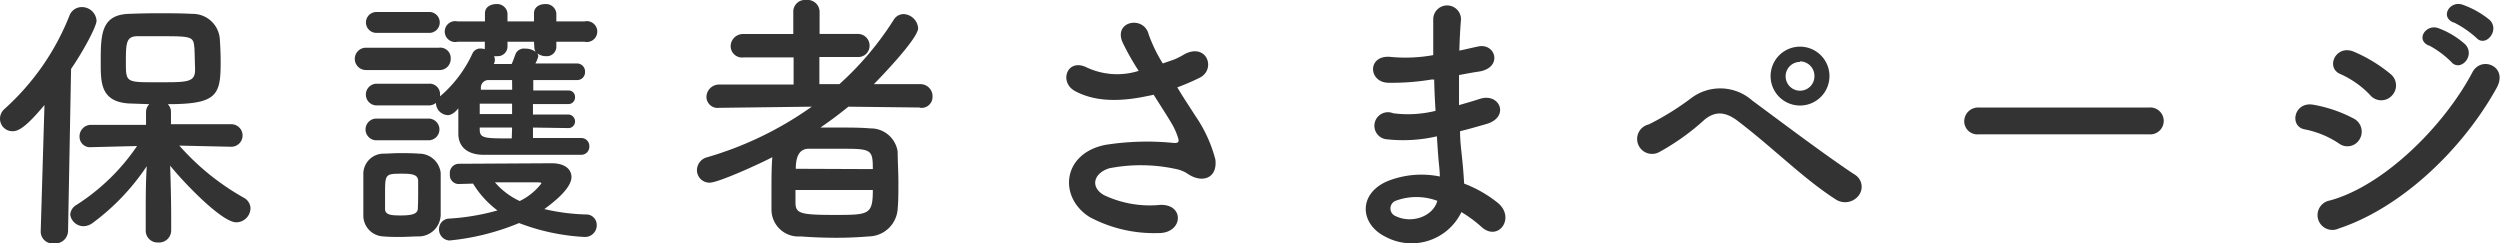 <svg viewBox="0 0 239.51 23.32" xmlns="http://www.w3.org/2000/svg"><g fill="#333" transform="translate(-.94 -1.43)"><path d="m5.2 11.49c-1.77 2.13-2.5 2.51-3.04 2.51a1.19 1.19 0 0 1 -1.22-1.21 1.25 1.25 0 0 1 .44-.93 23.74 23.74 0 0 0 6.21-8.92 1.25 1.25 0 0 1 1.17-.83 1.4 1.4 0 0 1 1.43 1.3c0 .57-1.32 3-2.44 4.62l-.29 15.55a1.23 1.23 0 0 1 -1.35 1.17 1.14 1.14 0 0 1 -1.27-1.12v-.05zm17.92 4-5-.11a23.74 23.74 0 0 0 6.19 5 1.19 1.19 0 0 1 .63 1 1.38 1.38 0 0 1 -1.36 1.35c-1.4 0-5.07-3.85-6.34-5.43.05 1.53.1 3.22.1 5.22v1a1.16 1.16 0 0 1 -1.25 1.14 1.13 1.13 0 0 1 -1.19-1.14v-1c0-2 0-3.64.1-5.17a21.68 21.68 0 0 1 -5.17 5.43 1.53 1.53 0 0 1 -.86.32 1.29 1.29 0 0 1 -1.3-1.1 1.15 1.15 0 0 1 .6-.94 20 20 0 0 0 5.8-5.64l-4.42.11a1 1 0 0 1 -1.09-1 1.1 1.1 0 0 1 1.12-1.14h5.25v-1.22a1.1 1.1 0 0 1 .31-.76l-2-.07c-2.65-.19-2.65-2-2.65-3.88 0-2.65 0-4.57 2.62-4.7.79-.03 1.79-.06 2.79-.06 1.22 0 2.41 0 3.32.06a2.6 2.6 0 0 1 2.68 2.41c.05.76.08 1.49.08 2.24 0 3.15-.36 4-5.07 4a1 1 0 0 1 .31.73v1.19h5.78a1.08 1.08 0 0 1 0 2.16zm-3.57-9.59c-.08-1-.39-1-3.33-1-.8 0-1.58 0-2.18 0-1.04.04-1.04.72-1.04 2.61s.08 1.8 3.33 1.8c2.57 0 3.3 0 3.3-1.2-.05-1.82-.05-1.97-.08-2.21z"/><path d="m36 8.14a1.07 1.07 0 1 1 0-2.14h7a1 1 0 0 1 1.12 1.06 1.06 1.06 0 0 1 -1.12 1.08zm5 15.94c-.54 0-1.12.05-1.69.05s-1.12 0-1.64-.05a2 2 0 0 1 -1.92-2.08c0-.67 0-1.35 0-2s0-1.27 0-1.85a1.94 1.94 0 0 1 1.9-2c.49 0 1-.05 1.53-.05s1.3 0 1.9.05a2.07 2.07 0 0 1 2.08 1.85v2s0 1.37 0 1.95a2.11 2.11 0 0 1 -2.16 2.13zm-4-19.5a1 1 0 0 1 -1-1 1 1 0 0 1 1-1h5a1 1 0 0 1 1.07 1 1 1 0 0 1 -1.07 1zm15 9.07v1h4.62a.77.77 0 0 1 .78.8.77.77 0 0 1 -.78.81c-7.46 0-8.11 0-9.36 0s-2.39-.54-2.41-2c0-.63 0-1.54 0-2.45-.52.65-.93.65-1 .65a1.18 1.18 0 0 1 -1.14-1.09v-.08a1.11 1.11 0 0 1 -.68.24h-5a1 1 0 1 1 0-2.08h5a1 1 0 0 1 1.07 1v.21a12 12 0 0 0 3.12-4.14.82.82 0 0 1 .78-.44 1.76 1.76 0 0 1 .39.06.68.68 0 0 1 0-.21v-.5h-2.62a1 1 0 1 1 0-1.95h2.63v-.78c0-.59.54-.88 1.09-.88a1 1 0 0 1 1.07.88v.78h2.54v-.78c0-.59.52-.88 1.07-.88a1 1 0 0 1 1.07.88v.78h2.7a1 1 0 1 1 0 1.95h-2.7v.5a.91.91 0 0 1 -1 .88 1.3 1.3 0 0 1 -.83-.28.53.53 0 0 1 .1.28 2.44 2.44 0 0 1 -.28.7h4a.77.77 0 0 1 .76.81.75.75 0 0 1 -.78.78c-1.17 0-2.67 0-4.18 0v1h3.35a.61.61 0 0 1 .65.65.63.63 0 0 1 -.65.65h-3.38v1h3.35a.66.66 0 0 1 .68.68.63.63 0 0 1 -.68.62zm-15 1.22a1 1 0 1 1 0-2.08h5a1 1 0 1 1 0 2.08zm4 5.25c0-.49 0-1 0-1.35 0-.65-.65-.7-1.58-.7-1.59 0-1.59.05-1.59 2v1.38c0 .57.59.62 1.5.62 1.12 0 1.62-.16 1.64-.65s.03-.83.03-1.3zm3.87-1.06a.85.85 0 0 1 -.83-.94.88.88 0 0 1 .83-1l8.92-.05c1.3 0 1.9.6 1.9 1.32 0 1.12-1.82 2.5-2.6 3.07a19.66 19.66 0 0 0 4.13.52 1 1 0 0 1 .89 1 1.12 1.12 0 0 1 -1.2 1.15 20.43 20.43 0 0 1 -6.24-1.33 23.26 23.26 0 0 1 -6.67 1.67 1.06 1.06 0 0 1 -1-1.1 1 1 0 0 1 1-1 21.78 21.78 0 0 0 4.6-.78 9.21 9.21 0 0 1 -2.34-2.57zm5.13-7.7h-3.1v1h3.1zm0 2.29h-3.1v.18c0 .86.45.86 3.07.86zm0-4.55h-2.23a.72.72 0 0 0 -.76.75v.18h3zm2.1-3.67h-2.54v.5a.93.93 0 0 1 -1 .88 1.37 1.37 0 0 1 -.29 0 .83.83 0 0 1 .08.36.81.81 0 0 1 -.1.39h1.71c.13-.28.23-.57.39-1a.88.88 0 0 1 .91-.47 1.6 1.6 0 0 1 1 .31.88.88 0 0 1 -.13-.44zm.71 13.57c0-.1-.21-.1-.37-.1h-4.08a7 7 0 0 0 2.37 1.79 5.8 5.8 0 0 0 2.08-1.69z"/><path d="m89.08 11.73-6.86-.08c-.86.7-1.77 1.38-2.68 2h1.77c1.07 0 2.11 0 3 .08a2.6 2.6 0 0 1 2.63 2.24c0 .83.07 1.87.07 2.91s0 1.79-.07 2.57a2.82 2.82 0 0 1 -2.76 2.63c-1 .08-2 .13-3.07.13-1.22 0-2.42-.05-3.48-.13a2.58 2.58 0 0 1 -2.78-2.57c0-.52 0-1.1 0-1.69 0-1.12 0-2.34.08-3.33-1.07.57-5.15 2.44-6 2.44a1.2 1.2 0 0 1 -1.22-1.22 1.29 1.29 0 0 1 1-1.22 33.37 33.37 0 0 0 10-4.84l-8.87.11a1.07 1.07 0 0 1 -1.22-1 1.21 1.21 0 0 1 1.25-1.23h7.1v-2.6h-4.79a1.09 1.09 0 0 1 -1.24-1.07 1.18 1.18 0 0 1 1.24-1.17h4.76v-2.17a1.12 1.12 0 0 1 1.25-1.09 1.15 1.15 0 0 1 1.27 1.09v2.16h3.64a1.12 1.12 0 0 1 1.15 1.12 1.08 1.08 0 0 1 -1.17 1.09h-3.64v2.6h1.92a29.53 29.53 0 0 0 5.2-6.16 1.11 1.11 0 0 1 .94-.55 1.46 1.46 0 0 1 1.4 1.35c0 1-3.69 4.81-4.24 5.36h4.42a1.16 1.16 0 0 1 1.2 1.2 1.05 1.05 0 0 1 -1.17 1.07zm-11.93 7.9v1.17c0 1.07.39 1.22 3.71 1.22s3.7 0 3.7-2.39zm7.41-2c0-1.95-.16-1.95-3.27-1.95-1 0-2.06 0-2.87 0s-1.24.6-1.24 1.92z"/><path d="m115.46 12.53a13.21 13.21 0 0 1 1.92 4.19c.21 1.84-1.32 2.29-2.67 1.35a3.07 3.07 0 0 0 -1.07-.44 15.83 15.83 0 0 0 -6.42-.08c-1.46.44-1.9 1.77-.52 2.57a10.24 10.24 0 0 0 5.38.94c2.39-.1 2.23 2.78-.24 2.7a13.1 13.1 0 0 1 -6.5-1.53c-3-1.87-2.67-6.08 1.49-6.92a25.51 25.51 0 0 1 6.6-.18c.39 0 .49-.1.39-.44a6.36 6.36 0 0 0 -.65-1.46c-.47-.8-1.09-1.74-1.71-2.73a3.82 3.82 0 0 1 -.5.11c-3 .65-5.25.49-7-.44-1.61-.84-.8-3.2 1.07-2.29a6.87 6.87 0 0 0 5 .34 24.65 24.65 0 0 1 -1.51-2.66c-1-2.1 2-2.7 2.47-.83a14.08 14.08 0 0 0 1.35 2.78l1.12-.39a8.28 8.28 0 0 0 1-.52c2.11-1.06 3 1.46 1.43 2.27a21.94 21.94 0 0 1 -2.16.93c.56.94 1.18 1.87 1.73 2.73z"/><path d="m138.08 9.05a23 23 0 0 1 -4.09.31c-2 0-2.1-2.76.26-2.47a14.93 14.93 0 0 0 4-.18c0-1.38 0-2.6 0-3.43a1.33 1.33 0 0 1 2.66 0c-.08.94-.13 2-.16 3 .55-.11 1.14-.26 1.77-.39 1.71-.39 2.42 2 .15 2.39-.7.1-1.35.23-1.95.34v2.88c.62-.18 1.27-.36 2-.6 1.92-.62 2.91 1.77.59 2.42-.91.26-1.74.5-2.49.68 0 .88.1 1.69.18 2.44s.16 1.64.21 2.58a11.86 11.86 0 0 1 3.22 1.84c1.74 1.43.05 3.8-1.58 2.29a12.13 12.13 0 0 0 -1.9-1.4 5.3 5.3 0 0 1 -7.28 2.36c-2.47-1.22-2.63-4.13.21-5.33a8.78 8.78 0 0 1 5-.44c0-.55-.08-1.09-.13-1.69s-.1-1.35-.15-2.16a14.26 14.26 0 0 1 -4.74.29 1.3 1.3 0 1 1 .55-2.5 11 11 0 0 0 4.06-.23c-.06-1-.11-2-.13-3zm-3.36 11.59a.79.79 0 0 0 -.08 1.49c1.59.78 3.62 0 4-1.46a5.71 5.71 0 0 0 -3.92-.03z"/><path d="m176.82 20.54c-3.12-2-6-4.94-9.38-7.51-1.22-.94-2.19-.94-3.17-.16a22.51 22.51 0 0 1 -4.37 3.13 1.43 1.43 0 1 1 -1-2.65 26.1 26.1 0 0 0 4-2.47 4.62 4.62 0 0 1 5.91.18c2.08 1.53 7.15 5.36 9.9 7.15a1.36 1.36 0 0 1 .26 2 1.64 1.64 0 0 1 -2.15.33zm-3.43-9a2.82 2.82 0 0 1 0-5.64 2.82 2.82 0 1 1 0 5.64zm0-4.18a1.38 1.38 0 1 0 1.38 1.37 1.39 1.39 0 0 0 -1.38-1.42z"/><path d="m190.5 14.3a1.26 1.26 0 0 1 -1.38-1.25 1.33 1.33 0 0 1 1.38-1.32h16.33a1.29 1.29 0 1 1 0 2.57z"/><path d="m225 15.16a9 9 0 0 0 -3.23-1.33c-1.56-.26-1.06-2.73.83-2.36a13 13 0 0 1 3.8 1.3 1.41 1.41 0 0 1 .6 2 1.35 1.35 0 0 1 -2 .39zm0 8.16a1.42 1.42 0 1 1 -.86-2.68c5.17-1.4 10.94-7.12 13.67-12.29.86-1.62 3.46-.55 2.32 1.5-3.3 5.96-9.2 11.52-15.13 13.47zm3-12.79a8.93 8.93 0 0 0 -2.83-2c-1.49-.6-.44-2.91 1.32-2.13a14.25 14.25 0 0 1 3.51 2.15 1.4 1.4 0 0 1 .13 2 1.39 1.39 0 0 1 -2.13-.02zm5.64-4.73c-1.32-.55-.28-2.11.91-1.67a8 8 0 0 1 2.58 1.56c1 1.1-.5 2.68-1.35 1.67a9.05 9.05 0 0 0 -2.1-1.56zm2.37-2.21c-1.33-.52-.39-2.11.83-1.72a8.64 8.64 0 0 1 2.63 1.48c1 1-.42 2.68-1.3 1.69a9.72 9.72 0 0 0 -2.12-1.45z"/></g></svg>
